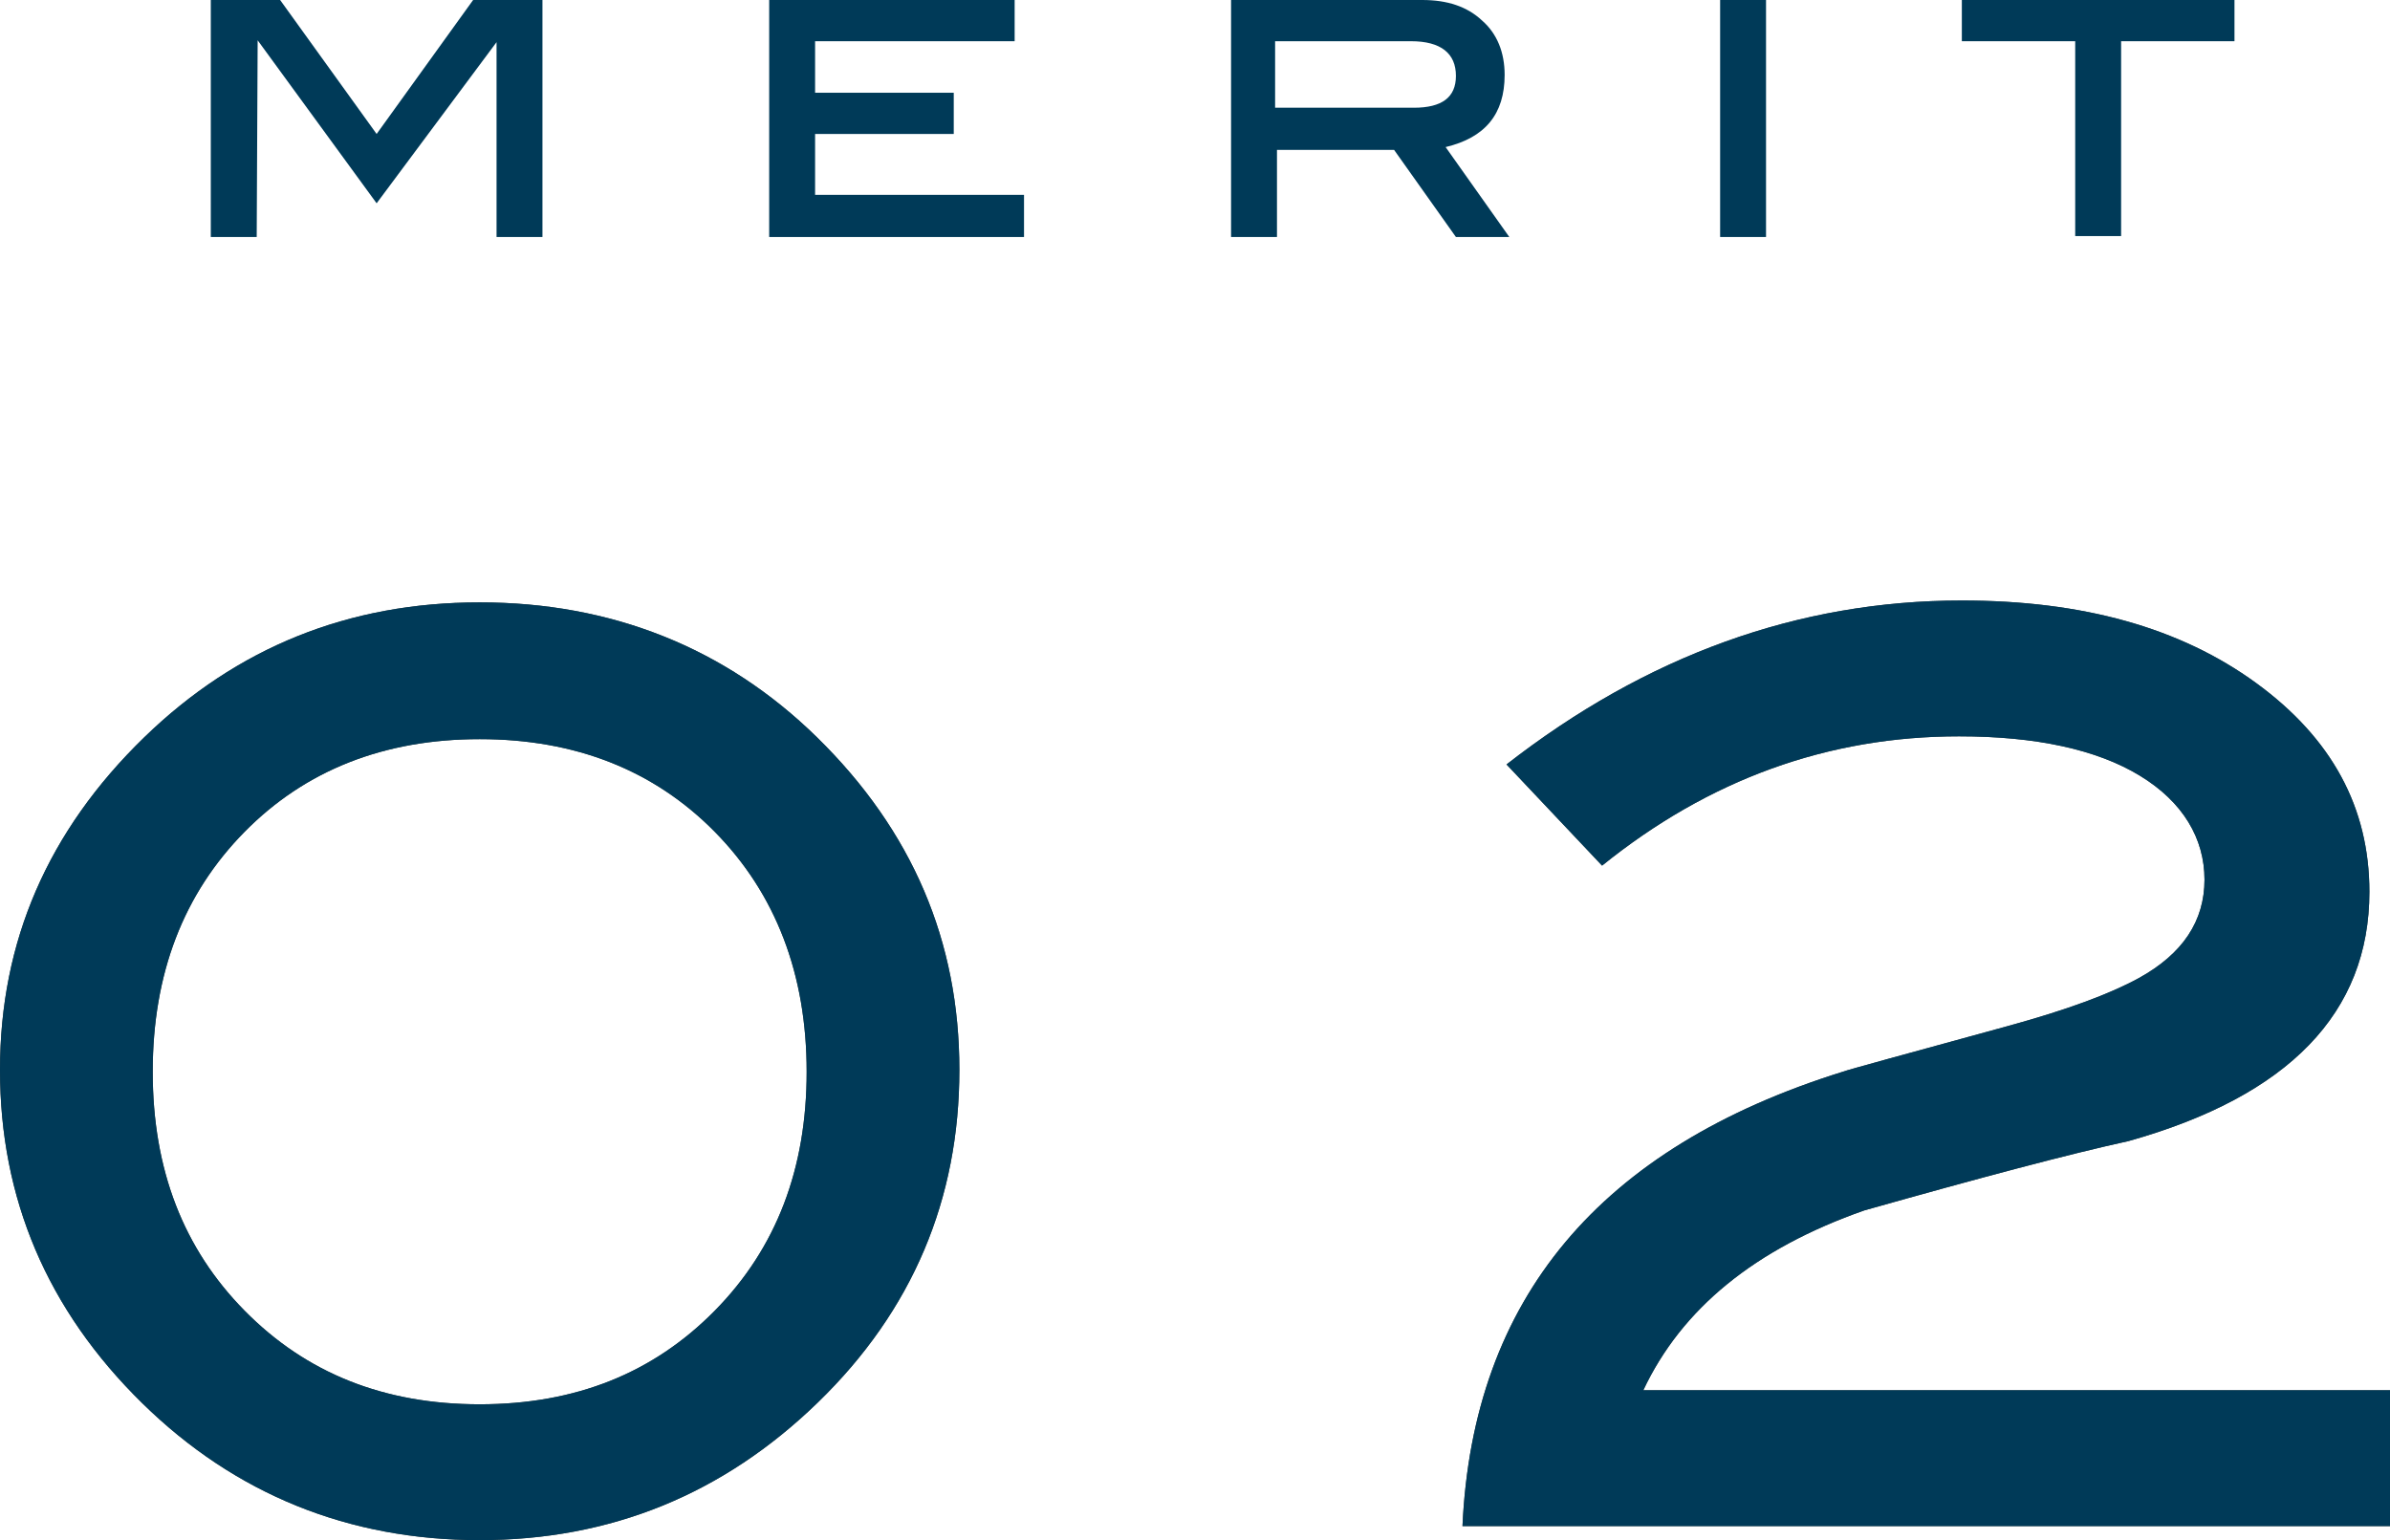 <?xml version="1.0" encoding="UTF-8"?>
<svg id="_レイヤー_2" data-name="レイヤー_2" xmlns="http://www.w3.org/2000/svg" viewBox="0 0 25.51 16.44">
  <defs>
    <style>
      .cls-1 {
        fill: #444643;
      }

      .cls-2 {
        fill: #003a58;
      }
    </style>
  </defs>
  <g id="_レイヤー_2-2" data-name="レイヤー_2">
    <g>
      <path class="cls-2" d="M5.79,2.53h-.49V.45s-1.28,1.72-1.28,1.72L2.75.43v.02s-.01,2.08-.01,2.08h-.49V0h.74l1.03,1.43,1.03-1.43h.74v2.53Z"/>
      <path class="cls-2" d="M10.93,2.53h-2.72V0h2.62v.44h-2.13v.55h1.48v.44h-1.48v.65h2.23v.44Z"/>
      <path class="cls-2" d="M16.1,2.53h-.56l-.66-.93h-1.25v.93h-.49V0h2.04c.27,0,.48.07.64.22.16.14.24.34.24.58,0,.42-.21.67-.63.77l.68.96ZM15.09,1.15c.3,0,.45-.11.45-.34,0-.24-.16-.37-.48-.37h-1.45v.71h1.47Z"/>
      <path class="cls-2" d="M18.85,2.53h-.49V0h.49v2.53Z"/>
      <path class="cls-2" d="M23.85.44h-1.21v2.08h-.49V.44h-1.21v-.44h2.91v.44Z"/>
    </g>
    <g>
      <g>
        <path class="cls-1" d="M10.24,11.42c0,1.38-.5,2.57-1.51,3.55s-2.21,1.47-3.61,1.47-2.61-.49-3.6-1.46c-1.02-1-1.52-2.19-1.52-3.56s.51-2.55,1.54-3.55c.99-.96,2.18-1.44,3.58-1.44s2.62.48,3.6,1.44c1.02,1,1.52,2.18,1.52,3.55ZM8.61,11.44c0-1.04-.33-1.9-.98-2.56-.65-.66-1.49-.99-2.51-.99s-1.86.33-2.51.99c-.65.66-.98,1.51-.98,2.56s.33,1.89.98,2.55c.66.67,1.49,1,2.51,1s1.85-.33,2.51-1c.66-.67.98-1.52.98-2.55Z"/>
        <path class="cls-1" d="M25.51,16.29h-9.9c.11-2.42,1.46-4.04,4.06-4.85.05-.02.64-.18,1.77-.49.62-.17,1.08-.34,1.39-.51.47-.26.7-.61.7-1.05s-.23-.83-.69-1.11c-.46-.28-1.11-.42-1.93-.42-1.4,0-2.67.46-3.81,1.38l-1.02-1.08c1.49-1.16,3.11-1.75,4.86-1.75,1.29,0,2.33.29,3.14.88s1.21,1.33,1.21,2.23c0,1.29-.86,2.18-2.57,2.66-.64.14-1.58.39-2.82.74-1.17.41-1.95,1.05-2.36,1.92h7.99v1.46Z"/>
      </g>
      <g>
        <path class="cls-2" d="M10.24,11.42c0,1.38-.5,2.57-1.51,3.55s-2.21,1.47-3.61,1.47-2.61-.49-3.6-1.46c-1.02-1-1.52-2.19-1.52-3.56s.51-2.55,1.54-3.55c.99-.96,2.18-1.44,3.58-1.44s2.62.48,3.6,1.44c1.02,1,1.52,2.18,1.52,3.55ZM8.61,11.44c0-1.04-.33-1.9-.98-2.56-.65-.66-1.49-.99-2.51-.99s-1.86.33-2.51.99c-.65.66-.98,1.51-.98,2.56s.33,1.89.98,2.55c.66.67,1.49,1,2.51,1s1.85-.33,2.51-1c.66-.67.98-1.52.98-2.55Z"/>
        <path class="cls-2" d="M25.51,16.29h-9.9c.11-2.42,1.46-4.04,4.06-4.85.05-.02.64-.18,1.77-.49.62-.17,1.08-.34,1.39-.51.47-.26.7-.61.7-1.05s-.23-.83-.69-1.11c-.46-.28-1.11-.42-1.93-.42-1.4,0-2.67.46-3.81,1.38l-1.02-1.08c1.49-1.16,3.11-1.75,4.86-1.75,1.29,0,2.33.29,3.14.88s1.21,1.33,1.21,2.23c0,1.29-.86,2.18-2.57,2.66-.64.14-1.58.39-2.82.74-1.17.41-1.95,1.05-2.36,1.92h7.99v1.46Z"/>
      </g>
    </g>
  </g>
</svg>